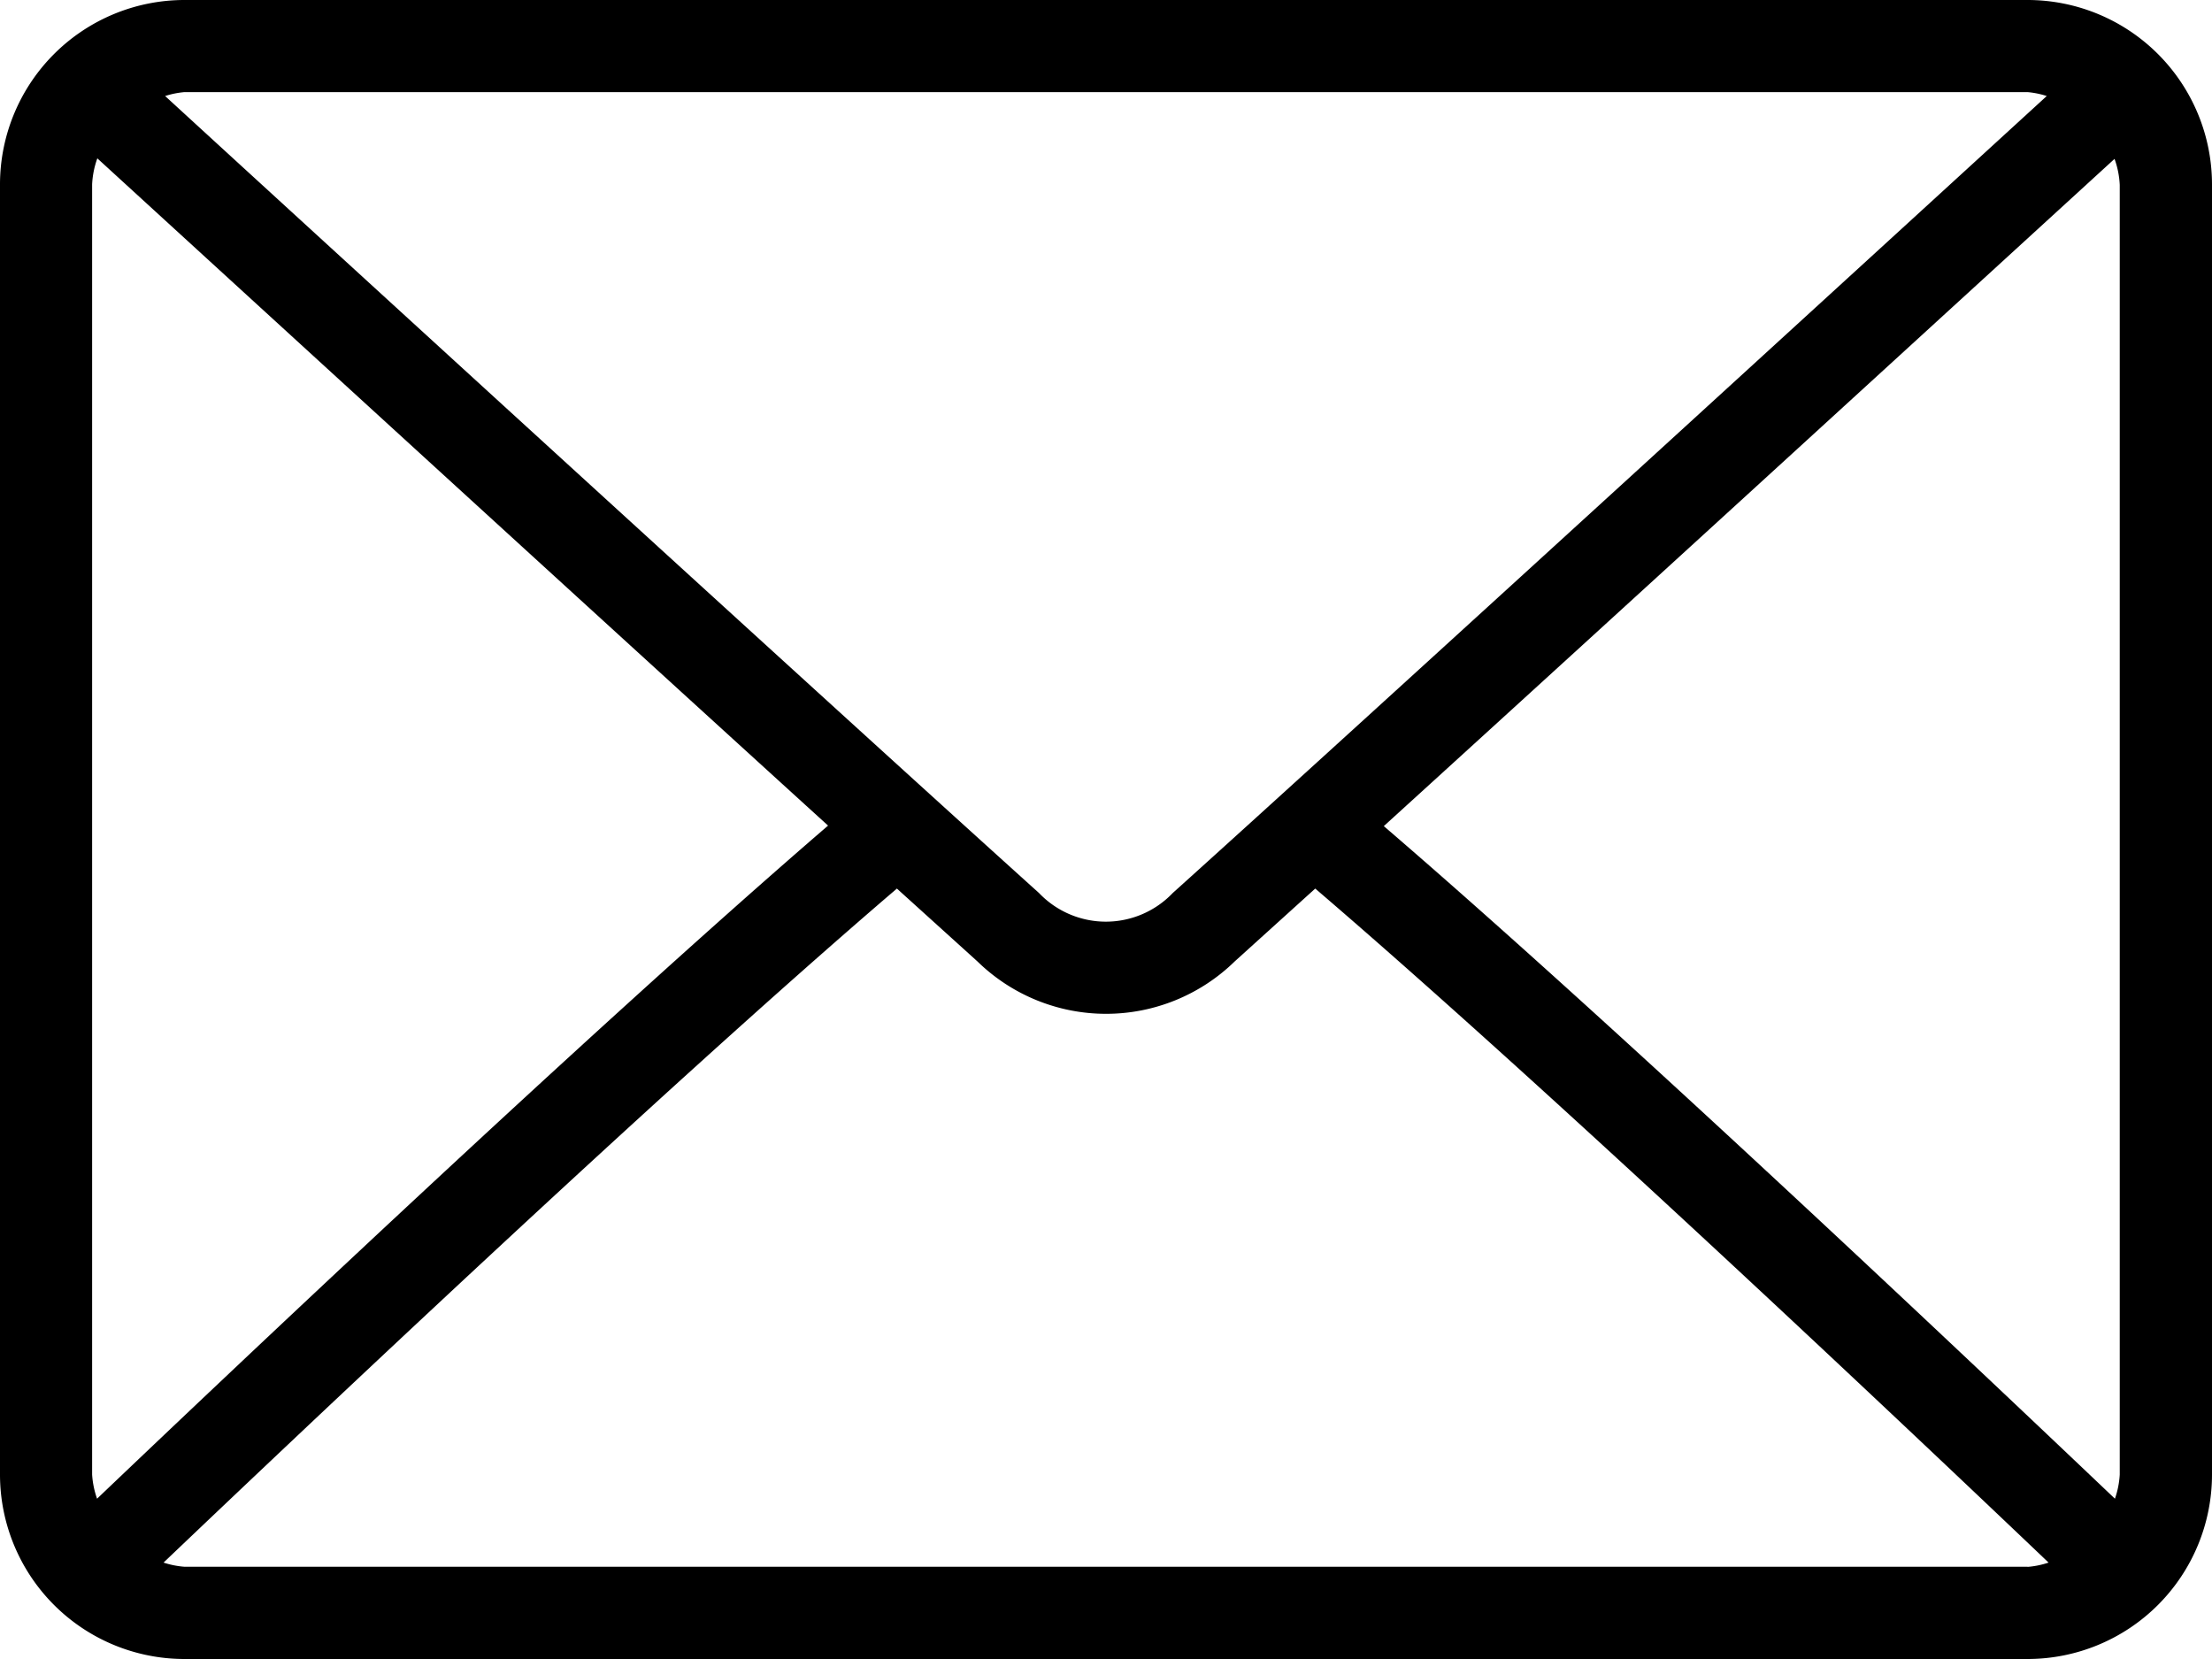 <svg xmlns="http://www.w3.org/2000/svg" width="17" height="12.75" viewBox="0 0 17 12.75">
  <g id="contact" transform="translate(0 -64)">
    <path id="Path_1651" data-name="Path 1651" d="M15.583,64H1.417A1.418,1.418,0,0,0,0,65.417v9.917A1.418,1.418,0,0,0,1.417,76.75H15.583A1.418,1.418,0,0,0,17,75.333V65.417A1.418,1.418,0,0,0,15.583,64Zm-14.167.708H15.583a.674.674,0,0,1,.147.03c-1.226,1.122-5.293,4.843-6.717,6.125a.71.71,0,0,1-1.028,0c-1.423-1.282-5.49-5-6.716-6.125A.677.677,0,0,1,1.417,64.708ZM.708,75.333V65.417a.684.684,0,0,1,.04-.2c.939.859,3.776,3.455,5.616,5.128C4.53,71.925,1.692,74.616.746,75.518A.683.683,0,0,1,.708,75.333Zm14.875.708H1.417a.677.677,0,0,1-.16-.032c.978-.932,3.834-3.639,5.636-5.18l.619.56a1.415,1.415,0,0,0,1.977,0l.619-.56c1.8,1.541,4.658,4.248,5.636,5.18A.676.676,0,0,1,15.583,76.042Zm.708-.708a.684.684,0,0,1-.037.185c-.947-.9-3.785-3.593-5.619-5.169,1.84-1.673,4.677-4.269,5.616-5.128a.684.684,0,0,1,.04.2Z"/>
  </g>
</svg>